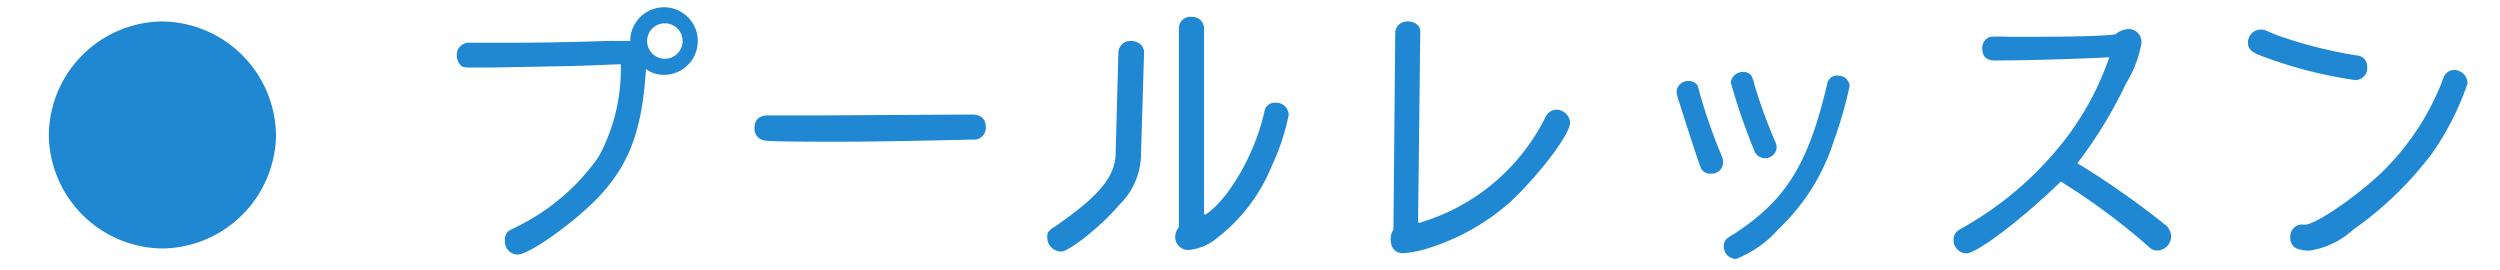 <svg xmlns="http://www.w3.org/2000/svg" viewBox="0 0 148 16"><defs><style>.cls-1{fill:#2087d3;}</style></defs><title>p_navi03</title><g id="レイヤー_5" data-name="レイヤー 5"><path class="cls-1" d="M16.34,8a6.81,6.81,0,0,1-6.72,6.71A6.8,6.8,0,0,1,2.89,8,6.79,6.79,0,0,1,9.63,1.27,6.82,6.82,0,0,1,16.34,8Z"/><path class="cls-1" d="M37.31,2.43a2,2,0,1,1,4,0,2,2,0,0,1-2,2,1.78,1.78,0,0,1-1.07-.34c-.22,3.63-1,5.63-2.75,7.52-1.46,1.54-4.15,3.46-4.85,3.46a.77.77,0,0,1-.75-.83.67.67,0,0,1,.24-.58s0,0,.43-.22a12.77,12.77,0,0,0,4.88-4.16A10.85,10.85,0,0,0,36.75,3.8c-1.41.06-1.92.08-2.93.11L29,4l-.91,0c-.56,0-.74,0-.86-.19a.85.85,0,0,1-.19-.53.72.72,0,0,1,.79-.75l.45,0c.26,0,.54,0,1.12,0,2,0,3.2,0,6.74-.11Zm1,0a1,1,0,0,0,2.1,0,1,1,0,1,0-2.1,0Z"/><path class="cls-1" d="M57.54,6.78c.53,0,.82.26.82.74a.71.71,0,0,1-.58.74c-.24,0-5.23.13-8,.13-1.79,0-4.29,0-4.53-.08a.68.68,0,0,1-.58-.74c0-.48.27-.74.82-.74l.59,0c.69,0,1.7,0,2.93,0Z"/><path class="cls-1" d="M67.55,9.05a4.25,4.25,0,0,1-1.31,3.1c-1,1.2-2.95,2.74-3.41,2.74A.83.83,0,0,1,62,14c0-.27.08-.35.5-.62,2.72-1.89,3.57-3,3.55-4.45l.16-5.86A.71.71,0,0,1,67,2.43a.79.79,0,0,1,.63.32,1.43,1.43,0,0,1,.1.27l0,.06Zm3.78,3.67c1.38-.85,3-3.67,3.52-6.11a.62.62,0,0,1,.66-.53.74.74,0,0,1,.78.74,13.36,13.36,0,0,1-1,3A10.26,10.26,0,0,1,72,14.13a3.09,3.09,0,0,1-1.63.67.78.78,0,0,1-.8-.77,1,1,0,0,1,.22-.59V1.66A.68.68,0,0,1,70.56,1a.69.69,0,0,1,.72.66v11Z"/><path class="cls-1" d="M84,13.2a12.18,12.18,0,0,0,7.49-6.26.74.74,0,0,1,.67-.45.83.83,0,0,1,.79.78C92.93,8,91,10.49,89.36,12a13.34,13.34,0,0,1-4.79,2.69,6.41,6.41,0,0,1-1.5.3c-.46,0-.74-.29-.74-.82a1,1,0,0,1,.16-.58L82.6,1.88a.7.7,0,0,1,.74-.61c.43,0,.75.26.74.59l-.13,11.28Z"/><path class="cls-1" d="M100.49,5.05a3.35,3.35,0,0,1,.13.46,32.57,32.57,0,0,0,1.31,3.73.91.91,0,0,1,.08.37.68.68,0,0,1-.74.67.57.57,0,0,1-.58-.34c-.16-.38-1-3-1.26-3.83a2.86,2.86,0,0,1-.18-.69A.68.68,0,0,1,100,4.8.6.6,0,0,1,100.49,5.05Zm9,.08a24.9,24.9,0,0,1-.93,3.22,12.28,12.28,0,0,1-3.25,5.19,6.58,6.58,0,0,1-2.54,1.79.73.73,0,0,1-.72-.77.57.57,0,0,1,.24-.48,2.61,2.61,0,0,1,.35-.22c3.07-2,4.4-4.1,5.52-8.85a.59.59,0,0,1,.66-.53A.66.66,0,0,1,109.5,5.13Zm-5.78-.58a1.4,1.4,0,0,1,.14.42,29.86,29.86,0,0,0,1.25,3.43.93.93,0,0,1,.08.34.69.69,0,0,1-1.28.29,37.29,37.29,0,0,1-1.44-4.15.72.72,0,0,1,.72-.62A.58.58,0,0,1,103.73,4.56Z"/><path class="cls-1" d="M126,1.72a.76.76,0,0,1,.77.85,6.73,6.73,0,0,1-.91,2.37,25.87,25.87,0,0,1-2.88,4.72,52.1,52.1,0,0,1,5.17,3.62.91.91,0,0,1,.38.72.84.84,0,0,1-.82.83.65.65,0,0,1-.5-.22A39,39,0,0,0,122,10.75C119.8,12.88,117.07,15,116.4,15a.79.79,0,0,1-.75-.82.64.64,0,0,1,.21-.48c.06-.06.06-.06.51-.32a20.15,20.15,0,0,0,5.92-5.17,17,17,0,0,0,2.58-4.82c-1.75.1-5,.19-6.77.19-.5,0-.75-.24-.75-.7a.7.7,0,0,1,.46-.7,8.56,8.56,0,0,1,1.09,0c2.4,0,5,0,6.32-.14A1.33,1.33,0,0,1,126,1.72Z"/><path class="cls-1" d="M134.73,2.06a27,27,0,0,0,4.77,1.22.66.66,0,0,1,.64.69.71.71,0,0,1-.72.77,26.18,26.18,0,0,1-5.65-1.47c-.53-.22-.69-.4-.69-.75a.76.76,0,0,1,.75-.77C134,1.74,134,1.74,134.73,2.06Zm1.6,11.24.13,0c.61,0,3-1.63,4.55-3.1a15.35,15.35,0,0,0,3.62-5.52.69.69,0,0,1,.67-.54.81.81,0,0,1,.78.8A16.61,16.61,0,0,1,144,9.05a20.7,20.7,0,0,1-4.71,4.56,4.88,4.88,0,0,1-2.59,1.23,2.23,2.23,0,0,1-.66-.1.65.65,0,0,1-.45-.67.7.7,0,0,1,.67-.78Z"/></g></svg>